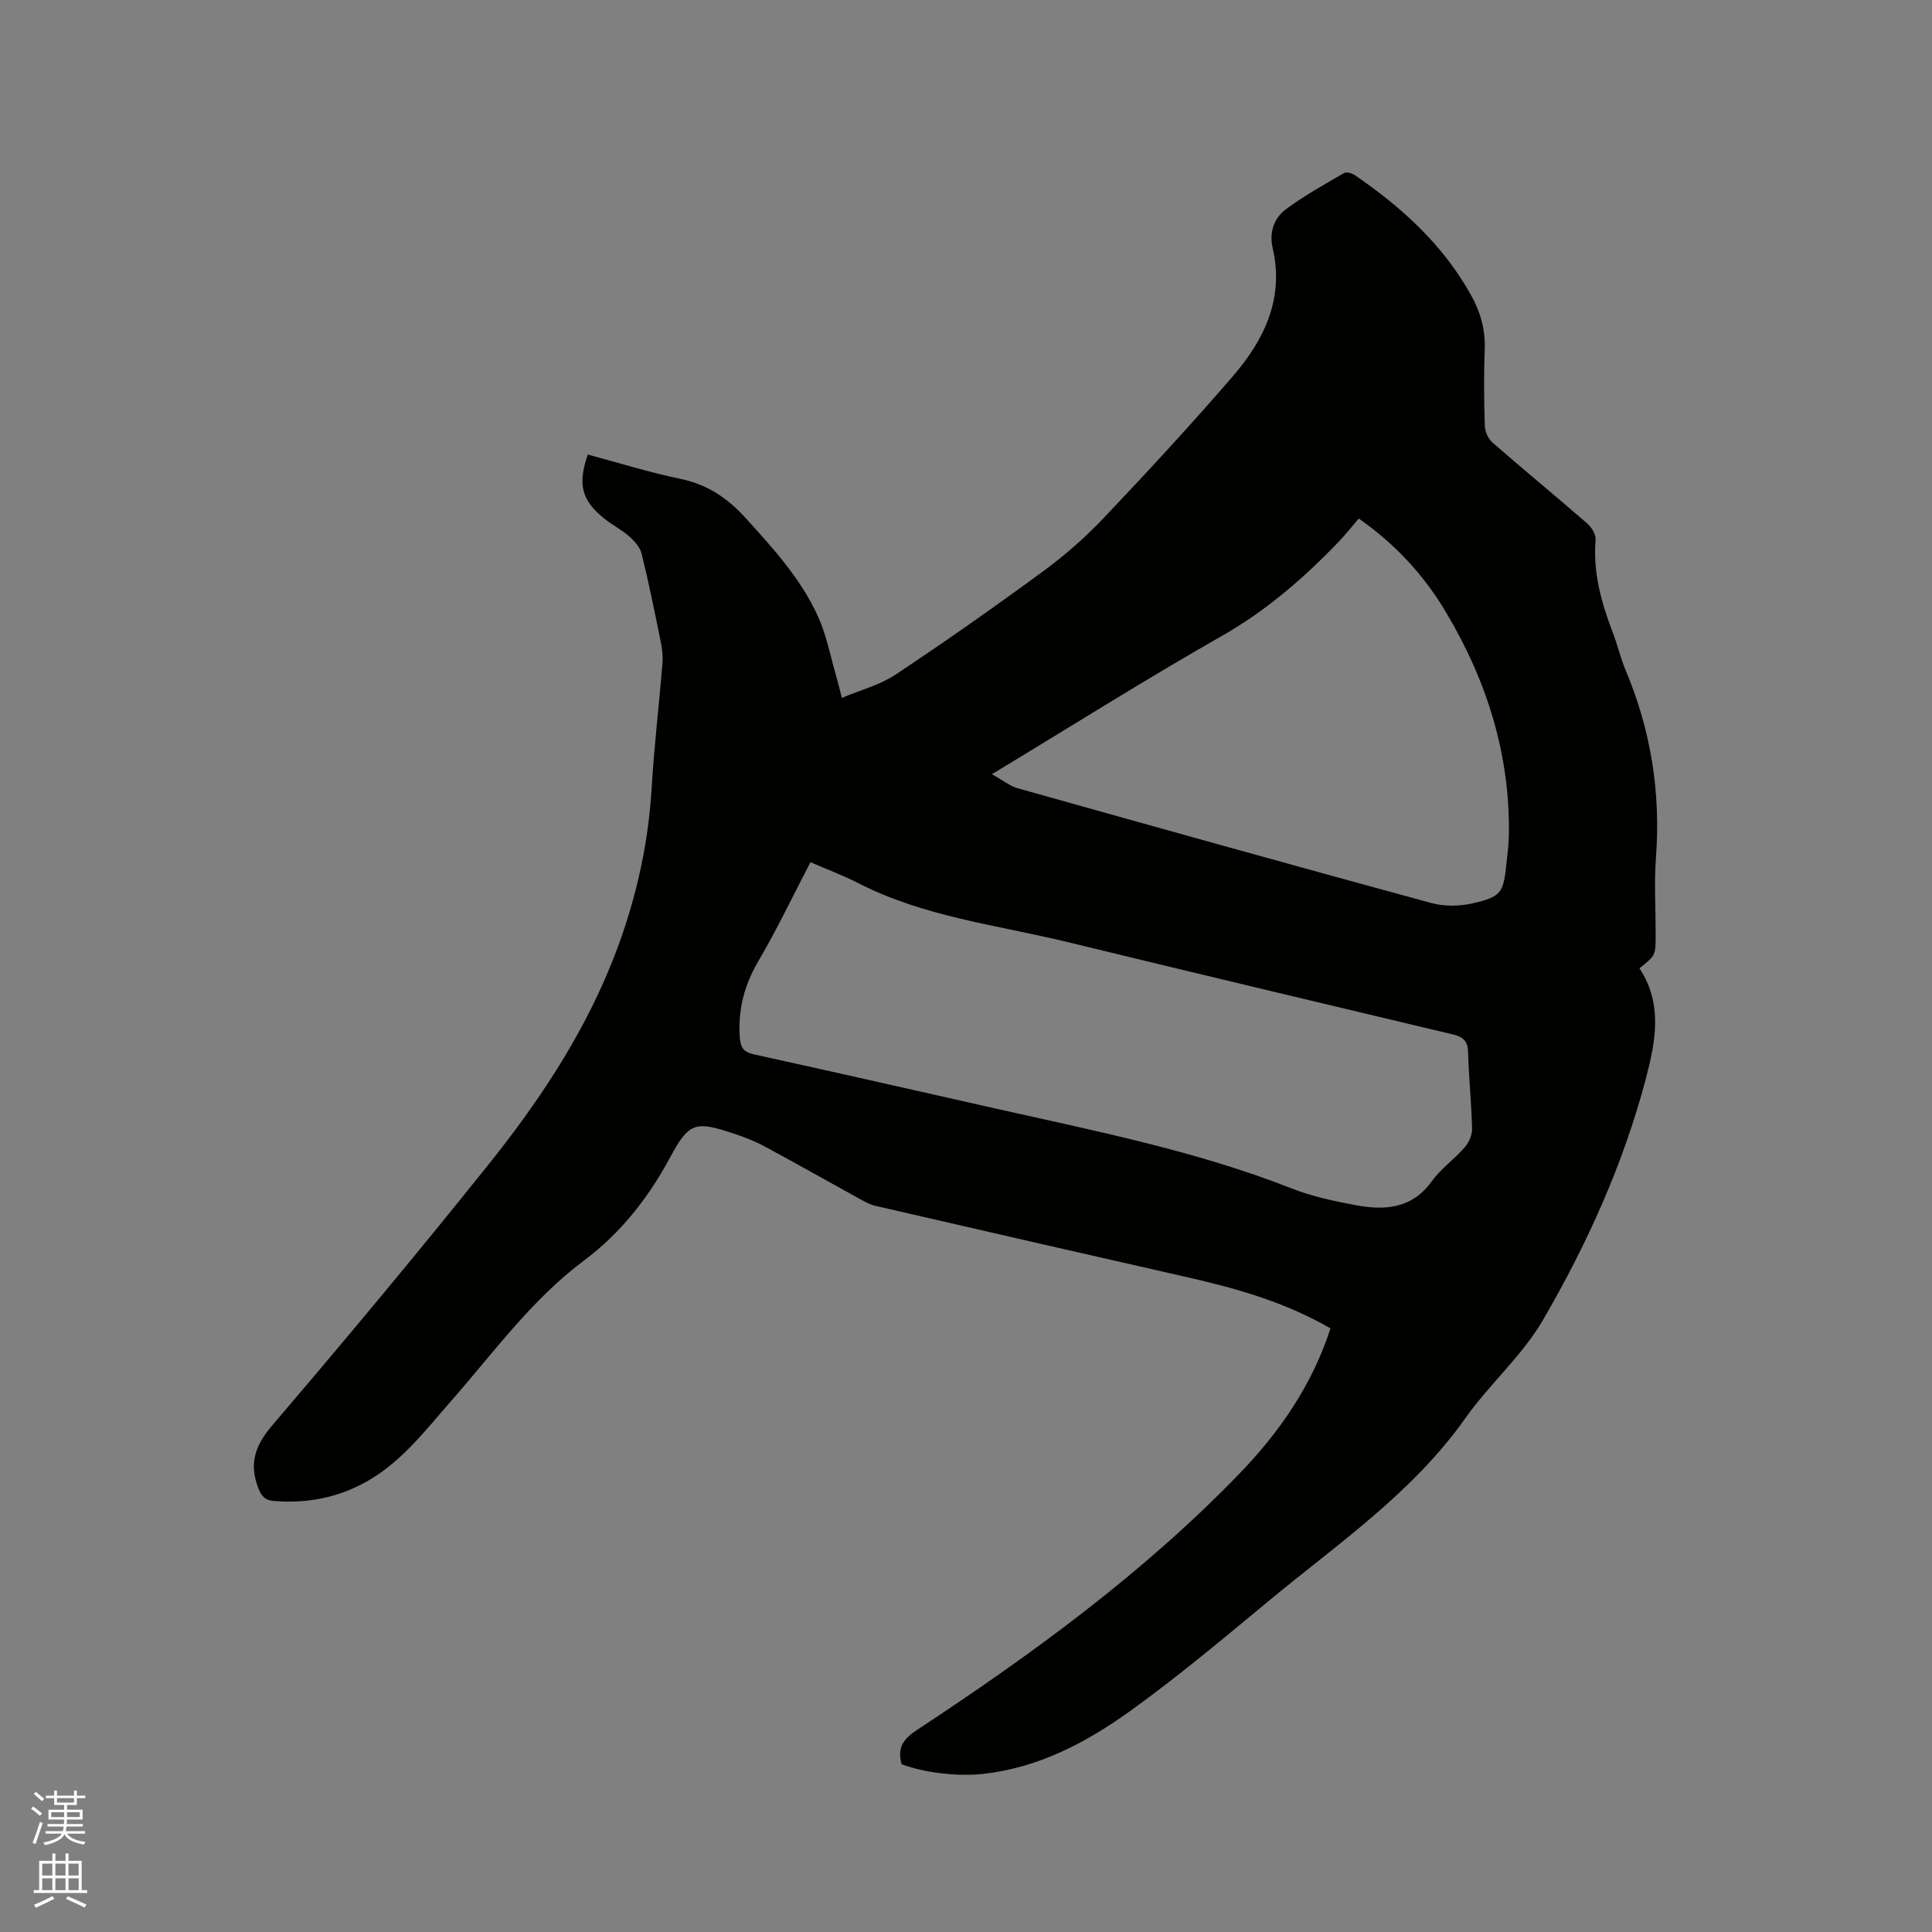 <svg enable-background="new 0 0 400 400" viewBox="0 0 400 400" xmlns="http://www.w3.org/2000/svg"><rect x="0" y="0" width="400" height="400" fill="#808080" stroke="none"/><path d="m6.44 374.46.42-.45c.65.47 1.27.95 1.85 1.44l-.45.49c-.65-.56-1.25-1.06-1.82-1.48m.93 7.33-.63-.26c.55-1.36 1.05-2.8 1.52-4.33.19.1.38.19.59.27-.46 1.29-.95 2.73-1.48 4.32m-.38-10.38.44-.42c.43.34 1.01.82 1.74 1.44l-.49.49c-.53-.51-1.09-1.01-1.69-1.51m2.5.35h1.72v-1.04h.59v1.04h3.52v-1.04h.59v1.04h1.75v.53h-1.75v1.42h-2.03v.97h3.22v2.03h-3.24c0 .35-.01.66-.03.93h3.32v.53h-3.37c-.03.27-.08.58-.15.94h3.96v.53h-3.71c.67.92 1.93 1.48 3.79 1.68-.13.24-.23.44-.29.59-2.13-.38-3.48-1.08-4.04-2.12-.43.97-1.77 1.72-4.03 2.23-.09-.19-.2-.37-.33-.55 2.1-.42 3.37-1.03 3.81-1.83h-3.36v-.53h3.58c.08-.29.13-.61.16-.94h-3.33v-.53h3.39c.02-.27.04-.58.04-.93h-3.23v-2.03h3.25v-.97h-2.07v-1.42h-1.73zm1.12 3.44v1h2.65c.01-.3.02-.44.01-.4v-.25-.35zm1.19-2h3.52v-.91h-3.52zm4.71 2h-2.63v.59c0 .15-.01.28-.01.4h2.64z" fill="#fbfcfa"/><path d="m13.56 383.74h.63v1.52h2.72v6.07h1.13v.6h-11.06v-.6h1.13v-6.07h2.73v-1.52h.63v1.52h2.1v-1.52zm-2.69 8.83.38.56c-1.24.63-2.53 1.25-3.85 1.85-.1-.21-.21-.42-.34-.63 1.36-.55 2.63-1.15 3.81-1.78m-2.13-4.27h2.1v-2.45h-2.1zm0 3.04h2.1v-2.46h-2.1zm2.72-3.04h2.1v-2.45h-2.1zm0 3.04h2.1v-2.46h-2.1zm6.07 3.6c-1.41-.71-2.7-1.3-3.86-1.78l.35-.56c1.45.62 2.75 1.19 3.88 1.72zm-1.25-9.09h-2.1v2.45h2.1zm-2.09 5.49h2.1v-2.46h-2.1z" fill="#fbfcfa"/><path d="m186.67 365.27c-.99-3.53.46-5.31 3.22-7.13 23.77-15.64 46.72-32.38 66.59-52.9 8.38-8.65 15.18-18.45 18.98-30.21-9.3-5.4-19.34-8.25-29.58-10.58-21.57-4.89-43.12-9.83-64.67-14.8-1.11-.26-2.16-.85-3.18-1.41-6.59-3.62-13.13-7.34-19.75-10.9-2.04-1.1-4.24-1.94-6.44-2.67-7.83-2.6-9.2-2.31-13.04 4.85-4.53 8.44-10.24 15.74-17.93 21.49-10.82 8.09-18.66 19.02-27.46 29.04-5.17 5.88-9.93 12.2-16.83 16.3-6.13 3.64-12.75 4.98-19.82 4.42-1.79-.14-2.59-.87-3.28-2.66-1.96-5.12-.68-8.83 2.9-13.02 15.14-17.73 30.08-35.65 44.65-53.85 10.14-12.66 19.18-26.11 25.37-41.29 4.85-11.88 7.77-24.13 8.53-36.96.51-8.57 1.53-17.1 2.22-25.66.13-1.55-.09-3.16-.4-4.7-1.22-6.02-2.44-12.04-3.91-18-.33-1.34-1.5-2.64-2.59-3.6-1.58-1.39-3.52-2.35-5.16-3.68-4.68-3.78-5.53-7.05-3.39-13.24 6.36 1.7 12.69 3.69 19.16 5.03 5.58 1.15 9.74 3.96 13.51 8.11 5.72 6.3 11.46 12.59 15 20.4 1.73 3.81 2.51 8.04 3.69 12.09.38 1.3.69 2.62 1.24 4.75 3.94-1.66 7.91-2.68 11.13-4.83 10.32-6.86 20.48-14 30.47-21.33 4.49-3.29 8.75-7.02 12.58-11.06 9.12-9.62 18.13-19.35 26.78-29.39 6.47-7.51 10.66-16.07 8.23-26.53-.74-3.18.25-6.17 2.72-8.01 3.78-2.82 7.96-5.12 12.04-7.5.51-.3 1.64.01 2.23.41 9.73 6.65 18.3 14.44 24.1 24.88 1.93 3.47 2.98 7.14 2.82 11.23-.21 5.29-.15 10.61.02 15.9.04 1.17.74 2.64 1.62 3.4 6.47 5.64 13.11 11.1 19.59 16.73.9.78 1.81 2.28 1.72 3.37-.56 6.75 1.18 12.99 3.55 19.17.99 2.56 1.59 5.28 2.66 7.81 5.24 12.42 7.29 25.3 6.29 38.75-.39 5.27-.06 10.6-.06 15.9 0 4.42 0 4.42-3.36 7.08 4.88 7.38 3.34 15.23 1.3 22.95-4.65 17.62-12.15 34.16-21.24 49.82-4.31 7.43-11.14 13.34-16.14 20.43-10.93 15.46-26.37 25.92-40.61 37.73-9.46 7.84-18.9 15.77-28.87 22.93-9.05 6.5-18.93 11.68-30.36 12.94-5.02.55-11.95-.17-16.84-2zm-18.87-186.76c-3.67 7.03-6.94 13.92-10.79 20.48-2.9 4.95-4.22 9.97-3.85 15.67.15 2.39.84 3.19 3.12 3.68 16.55 3.62 33.06 7.39 49.58 11.11 20.74 4.68 41.64 8.77 61.55 16.6 4.2 1.65 8.72 2.61 13.17 3.45 6.04 1.14 11.7.82 15.85-4.92 1.9-2.63 4.7-4.59 6.85-7.07.86-.99 1.53-2.55 1.5-3.83-.13-5.29-.69-10.58-.83-15.87-.06-2.41-1.16-3.17-3.3-3.68-26.56-6.31-53.12-12.64-79.65-19.09-14.56-3.54-29.65-5.2-43.26-12.18-3.09-1.58-6.37-2.8-9.94-4.35zm37.56-18.22c2.24 1.24 3.71 2.45 5.38 2.92 28.52 8.01 57.04 15.98 85.62 23.76 2.72.74 5.93.67 8.7.02 5.77-1.34 6.22-2.21 6.83-8.15.2-1.89.46-3.79.5-5.69.33-16.79-4.52-32.17-13.05-46.45-4.48-7.5-10.26-13.91-18.02-19.34-1.49 1.73-2.8 3.4-4.27 4.92-7.21 7.5-14.95 14.19-24.12 19.41-15.73 8.95-31.05 18.62-47.57 28.6z" fill="#010100"/></svg>